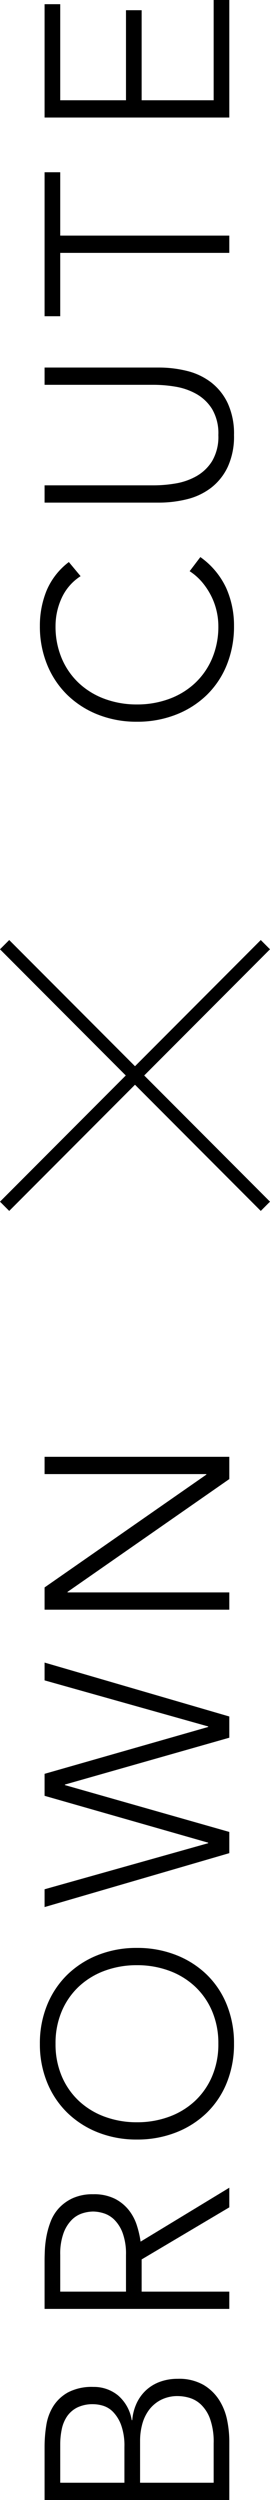<svg xmlns="http://www.w3.org/2000/svg" width="20.696" height="191" viewBox="0 0 20.696 191">
  <g id="txt_makeName-sp" transform="translate(-1046.923 2224) rotate(-90)">
    <path id="スプラッシュスクリーンを作成する" d="M-95-14.16h4.08a10.334,10.334,0,0,1,1.62.13,3.853,3.853,0,0,1,1.47.54,3.125,3.125,0,0,1,1.06,1.14,3.931,3.931,0,0,1,.41,1.93A2.919,2.919,0,0,1-87-8.54a3.144,3.144,0,0,1-1.9,1.06v.04a3.772,3.772,0,0,1,1.28.33,3.2,3.2,0,0,1,1,.72,3.157,3.157,0,0,1,.65,1.07,3.882,3.882,0,0,1,.23,1.36,3.774,3.774,0,0,1-.47,1.99A3.6,3.6,0,0,1-87.39-.76a4.524,4.524,0,0,1-1.54.6A8.216,8.216,0,0,1-90.48,0H-95Zm1.32,6.12h2.74a4.63,4.63,0,0,0,1.66-.25,2.875,2.875,0,0,0,1-.61,1.814,1.814,0,0,0,.48-.77,2.689,2.689,0,0,0,.12-.75,2.693,2.693,0,0,0-.25-1.23,2.071,2.071,0,0,0-.67-.78,2.7,2.7,0,0,0-.98-.41,5.62,5.62,0,0,0-1.18-.12h-2.92Zm0,6.84h3.02a5.188,5.188,0,0,0,1.87-.28,2.854,2.854,0,0,0,1.09-.7,2.2,2.2,0,0,0,.51-.89,3.219,3.219,0,0,0,.13-.85,2.8,2.8,0,0,0-.3-1.34,2.661,2.661,0,0,0-.78-.91,3.215,3.215,0,0,0-1.09-.51,4.829,4.829,0,0,0-1.23-.16h-3.22Zm14.6-6.72h2.8a4.615,4.615,0,0,0,1.69-.26,2.8,2.8,0,0,0,1.01-.64,2.025,2.025,0,0,0,.49-.82,2.848,2.848,0,0,0,.13-.8,2.848,2.848,0,0,0-.13-.8,2.025,2.025,0,0,0-.49-.82,2.8,2.8,0,0,0-1.01-.64,4.615,4.615,0,0,0-1.69-.26h-2.8Zm-1.32-6.24h3.72q.28,0,.76.02a7.79,7.79,0,0,1,1.04.12,6.376,6.376,0,0,1,1.14.32,3.226,3.226,0,0,1,1.04.64A3.323,3.323,0,0,1-71.94-12a3.658,3.658,0,0,1,.3,1.56,3.568,3.568,0,0,1-.35,1.68,3.257,3.257,0,0,1-.88,1.07,3.7,3.7,0,0,1-1.17.61,7.571,7.571,0,0,1-1.22.28L-71.14,0h-1.5l-3.98-6.72h-2.46V0H-80.4Zm12.94,7.08a8.005,8.005,0,0,1,.54-2.98,7.094,7.094,0,0,1,1.5-2.35,6.807,6.807,0,0,1,2.31-1.55,7.678,7.678,0,0,1,2.97-.56,7.678,7.678,0,0,1,2.97.56,6.807,6.807,0,0,1,2.31,1.55,7.094,7.094,0,0,1,1.5,2.35,8.005,8.005,0,0,1,.54,2.98,8.083,8.083,0,0,1-.54,2.99,7.071,7.071,0,0,1-1.5,2.36A6.688,6.688,0,0,1-57.17-.19a7.8,7.8,0,0,1-2.97.55,7.8,7.8,0,0,1-2.97-.55,6.688,6.688,0,0,1-2.31-1.54,7.071,7.071,0,0,1-1.5-2.36A8.083,8.083,0,0,1-67.46-7.08Zm1.32,0a7.061,7.061,0,0,0,.42,2.46,5.841,5.841,0,0,0,1.2,1.98,5.549,5.549,0,0,0,1.89,1.32,6.213,6.213,0,0,0,2.49.48,6.213,6.213,0,0,0,2.49-.48,5.549,5.549,0,0,0,1.89-1.32,5.841,5.841,0,0,0,1.2-1.98,7.061,7.061,0,0,0,.42-2.46,7.061,7.061,0,0,0-.42-2.46,5.841,5.841,0,0,0-1.2-1.98,5.549,5.549,0,0,0-1.89-1.32,6.213,6.213,0,0,0-2.49-.48,6.213,6.213,0,0,0-2.49.48,5.549,5.549,0,0,0-1.89,1.32,5.841,5.841,0,0,0-1.2,1.98A7.061,7.061,0,0,0-66.14-7.08Zm16.44-7.08h1.36l3.52,12.54h.04l3.58-12.54h1.68l3.58,12.54h.04l3.52-12.54h1.36L-35.14,0h-1.62l-3.58-12.6h-.04L-43.96,0h-1.62Zm22.72,0h1.7l8.62,12.4h.04v-12.4h1.32V0H-17l-8.62-12.4h-.04V0h-1.32ZM53.44-2.22A6,6,0,0,1,51.08-.24a7.014,7.014,0,0,1-2.9.6,7.8,7.8,0,0,1-2.97-.55A6.688,6.688,0,0,1,42.9-1.73a7.071,7.071,0,0,1-1.5-2.36,8.083,8.083,0,0,1-.54-2.99,8.005,8.005,0,0,1,.54-2.98,7.094,7.094,0,0,1,1.5-2.35,6.807,6.807,0,0,1,2.31-1.55,7.678,7.678,0,0,1,2.97-.56,7.052,7.052,0,0,1,2.69.51,5.341,5.341,0,0,1,2.19,1.71l-1.08.9a3.914,3.914,0,0,0-1.69-1.46,5.125,5.125,0,0,0-2.11-.46,6.213,6.213,0,0,0-2.49.48,5.549,5.549,0,0,0-1.89,1.32,5.841,5.841,0,0,0-1.2,1.98,7.061,7.061,0,0,0-.42,2.46,7.061,7.061,0,0,0,.42,2.46,5.841,5.841,0,0,0,1.2,1.98,5.549,5.549,0,0,0,1.89,1.32,6.213,6.213,0,0,0,2.49.48A5.117,5.117,0,0,0,49.3-.97a5.077,5.077,0,0,0,1.13-.4,5.425,5.425,0,0,0,1.05-.68,4.353,4.353,0,0,0,.88-.99Zm14.48-3.2a8.957,8.957,0,0,1-.26,2.18,4.994,4.994,0,0,1-.87,1.84,4.367,4.367,0,0,1-1.6,1.28,5.54,5.54,0,0,1-2.43.48,5.54,5.54,0,0,1-2.43-.48,4.367,4.367,0,0,1-1.6-1.28,4.994,4.994,0,0,1-.87-1.84,8.957,8.957,0,0,1-.26-2.18v-8.74h1.32v8.4a10.106,10.106,0,0,0,.14,1.62,4.9,4.9,0,0,0,.55,1.6,3.382,3.382,0,0,0,1.16,1.22,3.648,3.648,0,0,0,1.99.48,3.648,3.648,0,0,0,1.99-.48,3.382,3.382,0,0,0,1.16-1.22,4.9,4.9,0,0,0,.55-1.6,10.106,10.106,0,0,0,.14-1.62v-8.4h1.32Zm8.76-7.54H71.84v-1.2h11v1.2H78V0H76.68Zm10.34-1.2h8.66v1.2H88.34v5.04h6.88v1.2H88.34V-1.2H96V0H87.02Z" transform="translate(2128 1064.5)"/>
    <g id="グループ_3497" data-name="グループ 3497" transform="translate(2131.839 1047.276)">
      <line id="線_55" data-name="線 55" x2="19.989" y2="19.989" transform="translate(0)" fill="none" stroke="#000" stroke-width="1"/>
      <line id="線_56" data-name="線 56" x1="19.989" y2="19.989" transform="translate(0)" fill="none" stroke="#000" stroke-width="1"/>
    </g>
  </g>
</svg>

